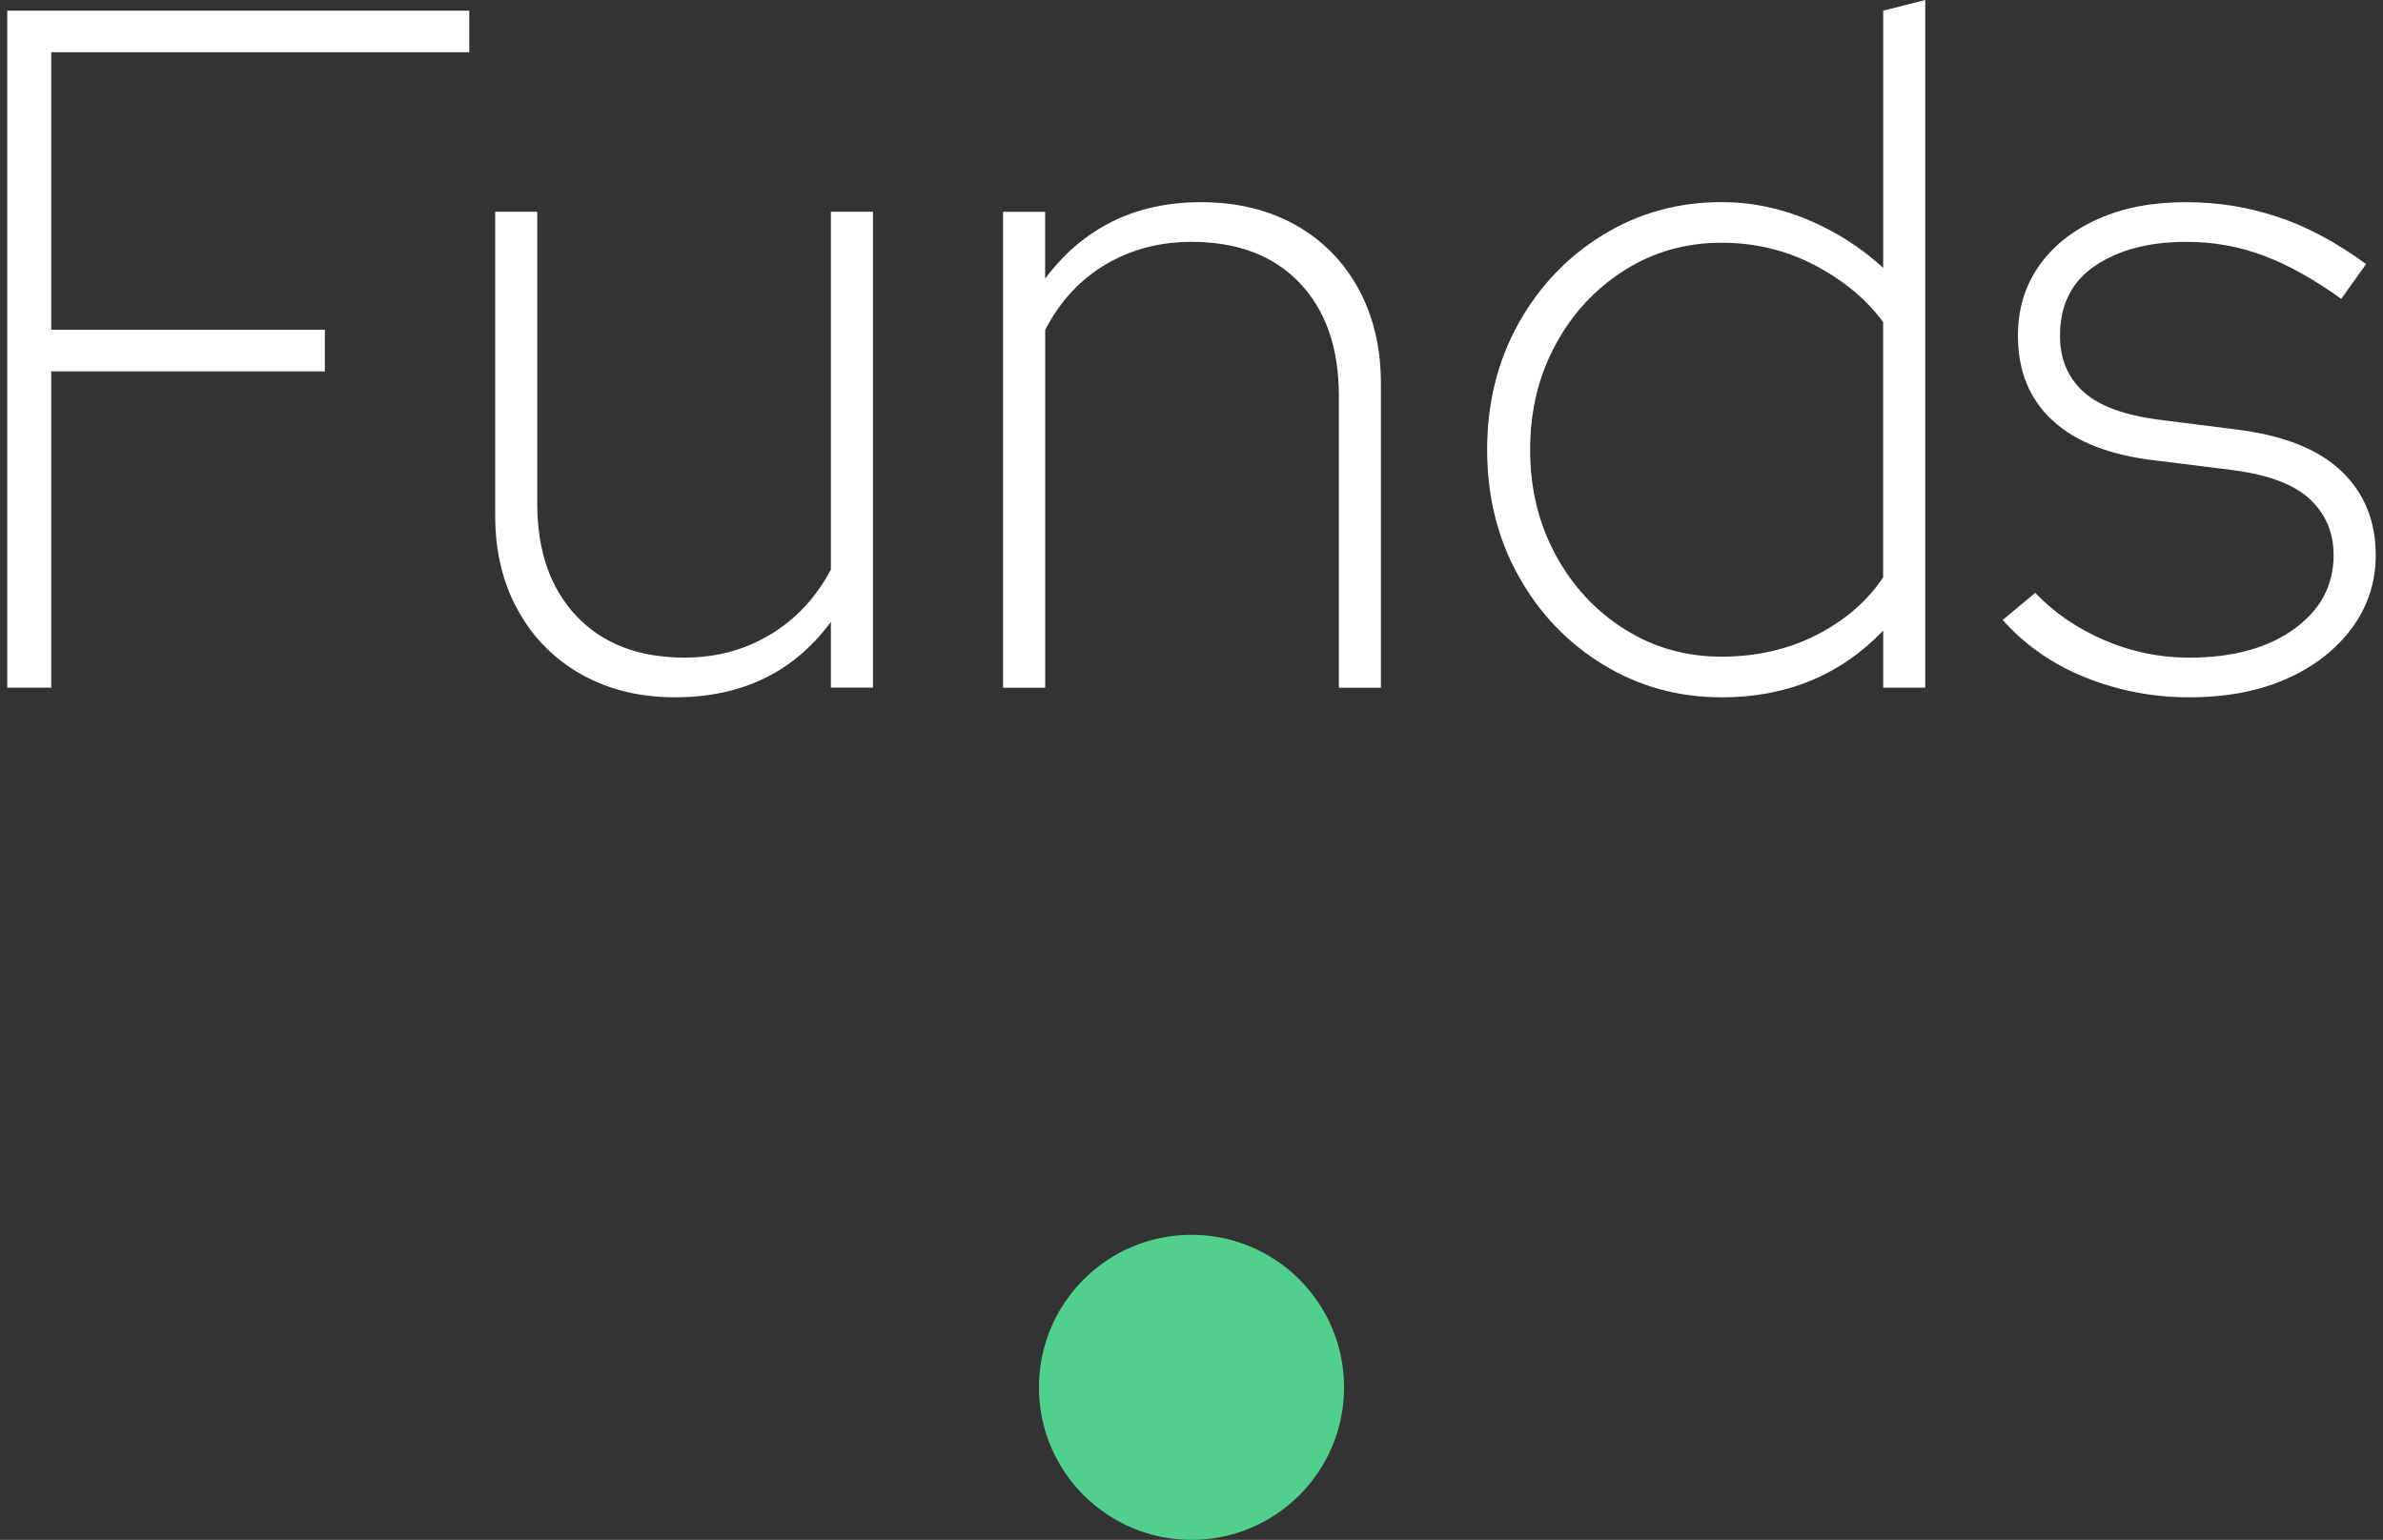 <svg width="164" height="106" viewBox="0 0 164 106" fill="none" xmlns="http://www.w3.org/2000/svg">
<rect x="0" y="0" width="164" height="106" fill="#333333" stroke="none"/>
<g clip-path="url(#clip0_11332_5953)">
<path d="M0.5 47.335V0.734H32.297V3.596H3.528V22.703H22.358V25.566H3.528V47.335H0.5Z" fill="white"/>
<path d="M46.454 48C44.04 48 41.901 47.479 40.037 46.436C38.173 45.394 36.712 43.93 35.66 42.041C34.608 40.156 34.079 37.971 34.079 35.482V14.577H36.974V34.683C36.974 37.923 37.872 40.499 39.672 42.406C41.471 44.312 43.95 45.268 47.111 45.268C49.306 45.268 51.281 44.734 53.034 43.669C54.79 42.605 56.169 41.116 57.183 39.209V14.577H60.078V47.331H57.183V42.805C54.636 46.267 51.062 48 46.454 48Z" fill="white"/>
<path d="M69.033 47.336V14.581H71.928V19.177C74.561 15.671 78.139 13.917 82.657 13.917C85.114 13.917 87.274 14.438 89.143 15.48C91.007 16.523 92.454 17.986 93.489 19.876C94.52 21.761 95.036 23.95 95.036 26.435V47.34H92.141V27.234C92.141 23.95 91.239 21.366 89.443 19.476C87.644 17.591 85.165 16.649 82.004 16.649C79.809 16.649 77.834 17.17 76.081 18.212C74.325 19.255 72.942 20.753 71.932 22.708V47.34H69.037L69.033 47.336Z" fill="white"/>
<path d="M118.474 48C115.489 48 112.77 47.244 110.309 45.737C107.852 44.23 105.907 42.188 104.485 39.613C103.059 37.041 102.346 34.153 102.346 30.956C102.346 27.759 103.059 24.875 104.485 22.299C105.911 19.728 107.852 17.682 110.309 16.175C112.766 14.668 115.489 13.912 118.474 13.912C120.536 13.912 122.533 14.325 124.466 15.146C126.399 15.967 128.108 17.066 129.603 18.442V0.734L132.498 0V47.335H129.603V43.409C126.661 46.471 122.954 48.004 118.478 48.004L118.474 48ZM118.474 45.203C120.888 45.203 123.07 44.703 125.024 43.704C126.978 42.705 128.503 41.385 129.599 39.743V22.169C128.456 20.614 126.901 19.32 124.925 18.273C122.95 17.231 120.798 16.709 118.474 16.709C116.017 16.709 113.788 17.344 111.791 18.608C109.794 19.872 108.213 21.583 107.049 23.733C105.885 25.887 105.305 28.294 105.305 30.956C105.305 33.619 105.885 36.025 107.049 38.179C108.213 40.334 109.789 42.041 111.791 43.305C113.788 44.569 116.013 45.203 118.474 45.203Z" fill="white"/>
<path d="M150.666 48C148.166 48 145.783 47.544 143.523 46.636C141.264 45.728 139.366 44.408 137.828 42.675L140.066 40.812C141.384 42.188 142.974 43.274 144.838 44.074C146.702 44.873 148.643 45.272 150.662 45.272C153.647 45.272 156.048 44.617 157.869 43.309C159.69 42.002 160.601 40.303 160.601 38.214C160.601 36.659 160.051 35.373 158.956 34.353C157.856 33.332 156.082 32.667 153.621 32.355L148.287 31.69C145.216 31.334 142.875 30.426 141.277 28.962C139.675 27.499 138.876 25.544 138.876 23.103C138.876 21.283 139.357 19.685 140.323 18.308C141.29 16.931 142.639 15.858 144.374 15.081C146.109 14.303 148.115 13.917 150.396 13.917C152.676 13.917 154.695 14.251 156.714 14.916C158.732 15.58 160.773 16.67 162.834 18.178L161.125 20.575C159.282 19.242 157.513 18.256 155.825 17.613C154.132 16.97 152.346 16.649 150.46 16.649C147.913 16.649 145.83 17.192 144.206 18.282C142.583 19.368 141.771 20.979 141.771 23.108C141.771 24.706 142.308 25.992 143.386 26.969C144.46 27.946 146.203 28.589 148.622 28.897L153.887 29.562C157.135 29.962 159.548 30.917 161.129 32.424C162.71 33.931 163.5 35.864 163.5 38.214C163.5 40.078 162.95 41.754 161.855 43.24C160.755 44.725 159.256 45.894 157.345 46.736C155.438 47.579 153.209 48 150.662 48H150.666Z" fill="white"/>
</g>
<circle cx="82" cy="95.5" r="10.5" fill="#50D08C"/>
<defs>
<clipPath id="clip0_11332_5953">
<rect width="163" height="48" fill="white" transform="translate(0.5)"/>
</clipPath>
</defs>
</svg>
